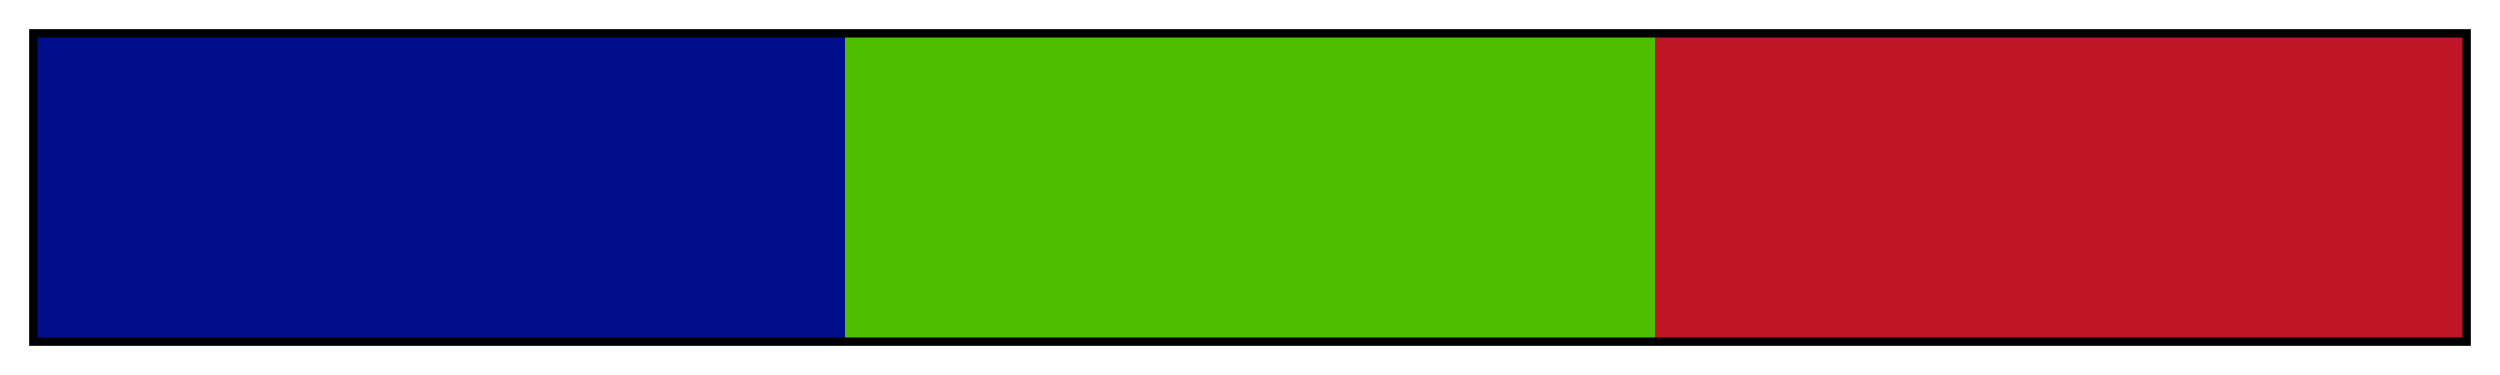 <?xml version="1.0" encoding="UTF-8"?>
<svg xmlns="http://www.w3.org/2000/svg" version="1.1" width="300px" height="45px" viewBox="0 0 300 45">
  <g>
    <defs>
      <linearGradient id="Vermillion Tertiary 02a" gradientUnits="objectBoundingBox" spreadMethod="pad" x1="0%" x2="100%" y1="0%" y2="0%">
        <stop offset="0.00%" stop-color="rgb(0,14,140)" stop-opacity="1"/>
        <stop offset="16.67%" stop-color="rgb(0,14,140)" stop-opacity="1"/>
        <stop offset="33.33%" stop-color="rgb(0,14,140)" stop-opacity="1"/>
        <stop offset="33.33%" stop-color="rgb(77,191,0)" stop-opacity="1"/>
        <stop offset="50.00%" stop-color="rgb(77,191,0)" stop-opacity="1"/>
        <stop offset="66.67%" stop-color="rgb(77,191,0)" stop-opacity="1"/>
        <stop offset="66.67%" stop-color="rgb(191,21,38)" stop-opacity="1"/>
        <stop offset="83.33%" stop-color="rgb(191,21,38)" stop-opacity="1"/>
        <stop offset="100.00%" stop-color="rgb(191,21,38)" stop-opacity="1"/>
      </linearGradient>
    </defs>
    <rect fill="url(#Vermillion Tertiary 02a)" x="4" y="4" width="292" height="37" stroke="black" stroke-width="1"/>
  </g>
</svg>
